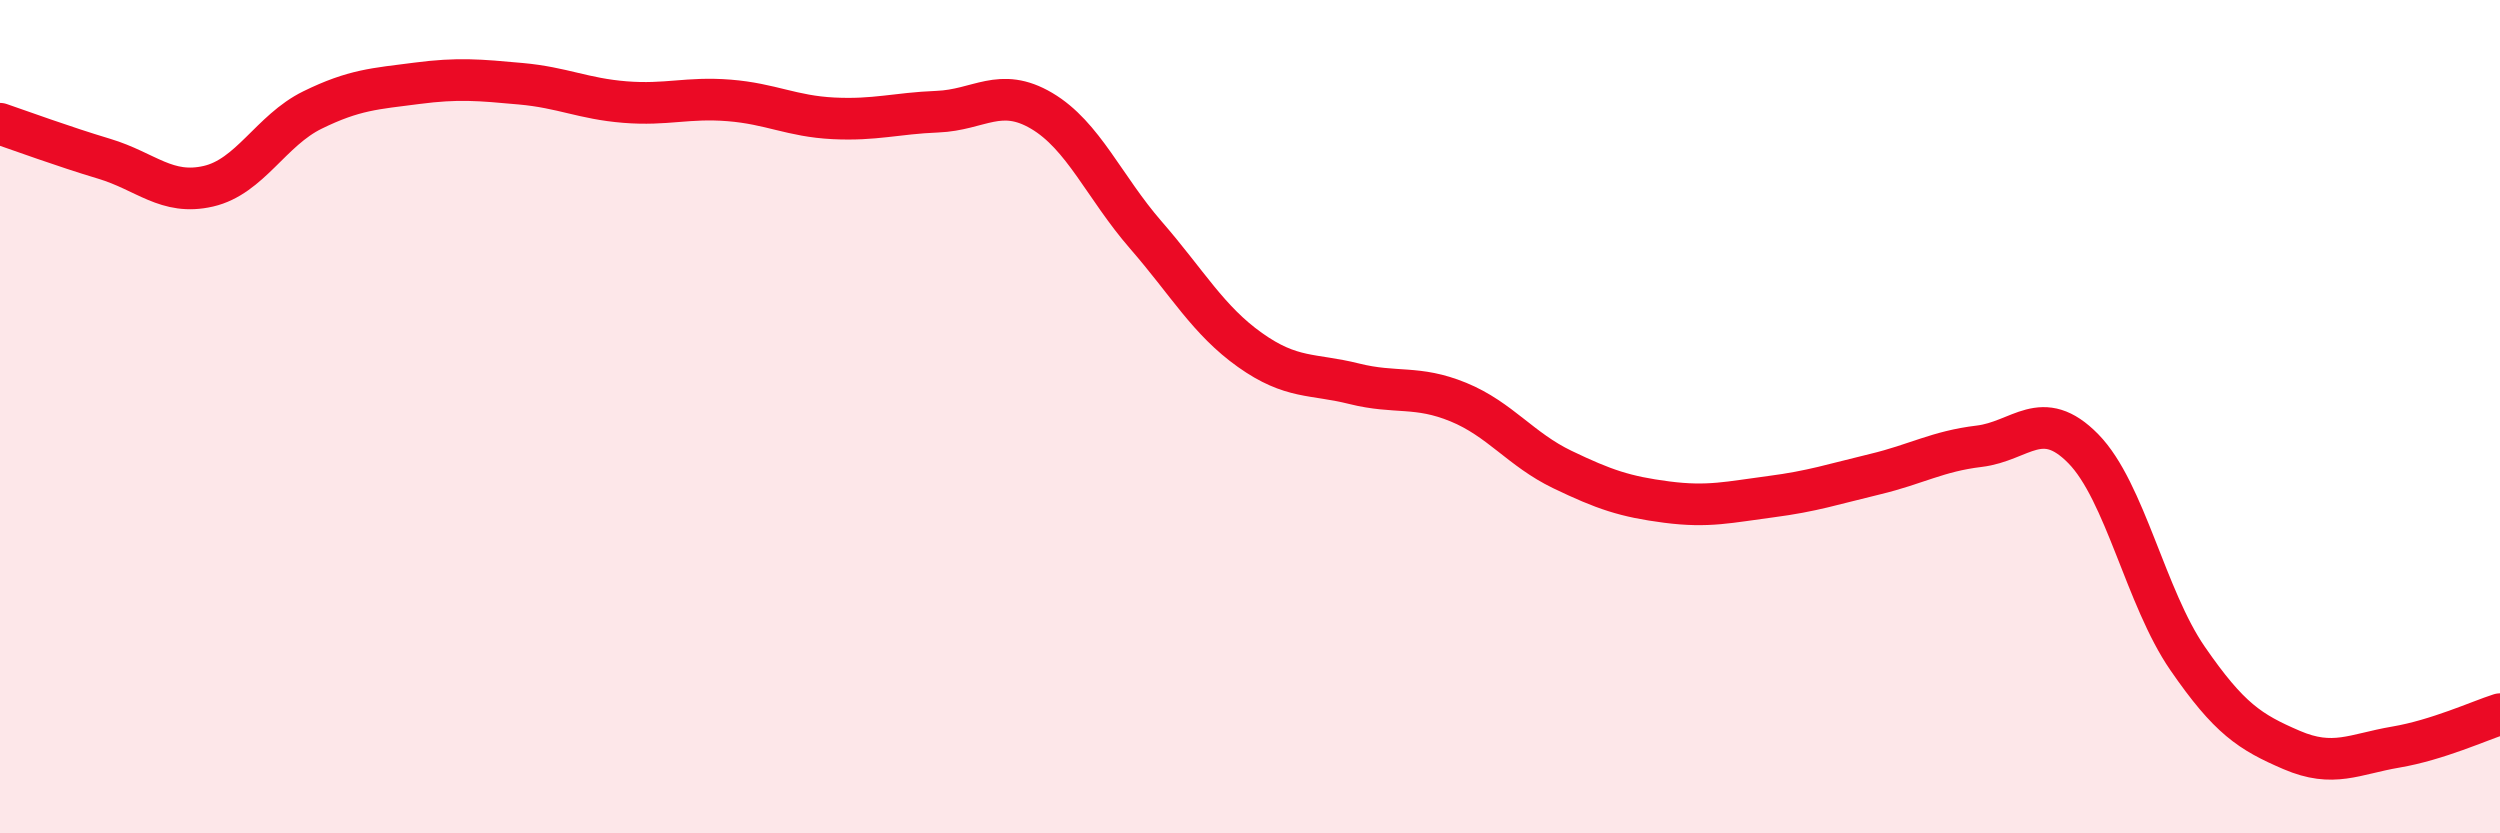 
    <svg width="60" height="20" viewBox="0 0 60 20" xmlns="http://www.w3.org/2000/svg">
      <path
        d="M 0,2.97 C 0.5,3.14 1.5,3.51 2.5,3.81 C 3.5,4.11 4,4.7 5,4.47 C 6,4.24 6.5,3.13 7.5,2.64 C 8.5,2.15 9,2.13 10,2 C 11,1.87 11.5,1.92 12.5,2.01 C 13.5,2.1 14,2.37 15,2.45 C 16,2.53 16.5,2.33 17.5,2.41 C 18.5,2.49 19,2.79 20,2.84 C 21,2.89 21.5,2.72 22.5,2.68 C 23.5,2.64 24,2.07 25,2.66 C 26,3.25 26.5,4.49 27.5,5.64 C 28.5,6.79 29,7.69 30,8.4 C 31,9.11 31.5,8.96 32.5,9.21 C 33.5,9.46 34,9.24 35,9.65 C 36,10.06 36.5,10.79 37.5,11.27 C 38.5,11.75 39,11.92 40,12.05 C 41,12.18 41.5,12.05 42.5,11.92 C 43.5,11.79 44,11.62 45,11.38 C 46,11.14 46.5,10.83 47.5,10.71 C 48.5,10.59 49,9.75 50,10.77 C 51,11.79 51.5,14.35 52.5,15.8 C 53.5,17.25 54,17.57 55,18 C 56,18.43 56.5,18.1 57.5,17.93 C 58.5,17.76 59.5,17.3 60,17.14L60 20L0 20Z"
        fill="#EB0A25"
        opacity="0.1"
        stroke-linecap="round"
        stroke-linejoin="round"
      />
      <path
        d="M 0,2.97 C 0.5,3.14 1.5,3.51 2.5,3.81 C 3.5,4.11 4,4.7 5,4.47 C 6,4.24 6.5,3.13 7.5,2.64 C 8.5,2.15 9,2.13 10,2 C 11,1.87 11.5,1.92 12.5,2.01 C 13.5,2.1 14,2.37 15,2.45 C 16,2.53 16.5,2.33 17.5,2.41 C 18.5,2.49 19,2.79 20,2.84 C 21,2.89 21.5,2.72 22.5,2.68 C 23.5,2.64 24,2.07 25,2.66 C 26,3.25 26.5,4.49 27.5,5.64 C 28.5,6.79 29,7.69 30,8.4 C 31,9.11 31.5,8.96 32.5,9.21 C 33.5,9.46 34,9.24 35,9.65 C 36,10.06 36.5,10.79 37.5,11.27 C 38.5,11.75 39,11.92 40,12.05 C 41,12.18 41.5,12.05 42.5,11.92 C 43.5,11.79 44,11.62 45,11.38 C 46,11.14 46.5,10.83 47.5,10.71 C 48.5,10.59 49,9.75 50,10.77 C 51,11.79 51.5,14.35 52.5,15.8 C 53.5,17.25 54,17.57 55,18 C 56,18.43 56.5,18.1 57.5,17.93 C 58.5,17.76 59.5,17.3 60,17.14"
        stroke="#EB0A25"
        stroke-width="1"
        fill="none"
        stroke-linecap="round"
        stroke-linejoin="round"
      />
    </svg>
  